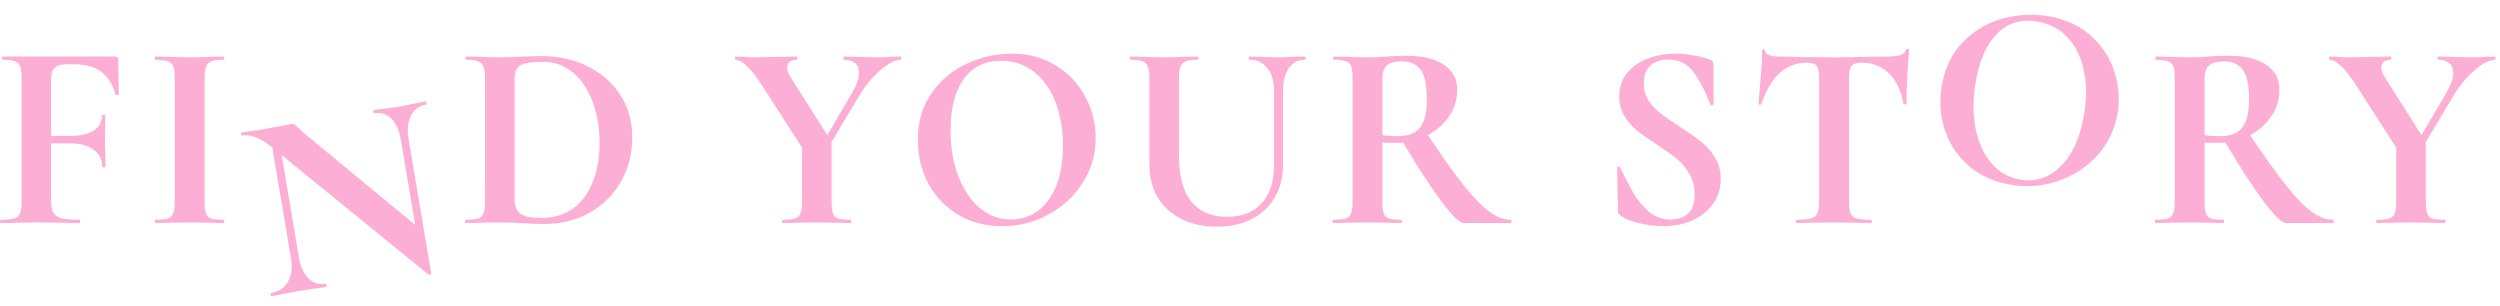 <svg width="507" height="62" viewBox="0 0 507 62" fill="none" xmlns="http://www.w3.org/2000/svg">
<path d="M505.989 11.47C506.061 11.47 506.097 11.578 506.097 11.794C506.097 12.01 506.061 12.118 505.989 12.118C504.873 12.118 503.505 12.82 501.885 14.224C500.265 15.592 498.825 17.32 497.565 19.408L491.949 28.804V40.846C491.949 41.962 492.039 42.772 492.219 43.276C492.399 43.78 492.741 44.122 493.245 44.302C493.785 44.482 494.631 44.572 495.783 44.572C495.891 44.572 495.945 44.68 495.945 44.896C495.945 45.112 495.891 45.22 495.783 45.22C494.595 45.22 493.659 45.202 492.975 45.166L488.925 45.112L484.929 45.166C484.209 45.202 483.237 45.22 482.013 45.22C481.941 45.22 481.905 45.112 481.905 44.896C481.905 44.68 481.941 44.572 482.013 44.572C483.165 44.572 484.011 44.482 484.551 44.302C485.091 44.122 485.451 43.78 485.631 43.276C485.847 42.736 485.955 41.926 485.955 40.846V29.938L478.071 17.68C476.739 15.592 475.623 14.152 474.723 13.36C473.859 12.532 473.121 12.118 472.509 12.118C472.401 12.118 472.347 12.01 472.347 11.794C472.347 11.578 472.401 11.47 472.509 11.47L474.183 11.524C474.975 11.596 475.533 11.632 475.857 11.632C477.117 11.632 478.935 11.596 481.311 11.524L484.875 11.47C484.947 11.47 484.983 11.578 484.983 11.794C484.983 12.01 484.947 12.118 484.875 12.118C484.263 12.118 483.777 12.262 483.417 12.55C483.093 12.838 482.931 13.216 482.931 13.684C482.931 14.26 483.183 14.944 483.687 15.736L491.085 27.4L496.053 18.922C497.025 17.302 497.511 15.916 497.511 14.764C497.511 13.9 497.241 13.252 496.701 12.82C496.197 12.352 495.459 12.118 494.487 12.118C494.379 12.118 494.325 12.01 494.325 11.794C494.325 11.578 494.379 11.47 494.487 11.47L497.349 11.524C499.005 11.596 500.481 11.632 501.777 11.632C502.389 11.632 503.127 11.596 503.991 11.524L505.989 11.47Z" fill="#FDAED4"/>
<path d="M473.178 44.572C473.25 44.572 473.286 44.68 473.286 44.896C473.286 45.112 473.25 45.22 473.178 45.22H463.566C462.774 45.22 461.298 43.798 459.138 40.954C456.978 38.074 454.368 34.06 451.308 28.912C451.02 28.948 450.606 28.966 450.066 28.966C448.662 28.966 447.672 28.948 447.096 28.912V40.846C447.096 41.962 447.186 42.772 447.366 43.276C447.546 43.78 447.888 44.122 448.392 44.302C448.932 44.482 449.778 44.572 450.93 44.572C451.002 44.572 451.038 44.68 451.038 44.896C451.038 45.112 451.002 45.22 450.93 45.22C449.742 45.22 448.806 45.202 448.122 45.166L444.018 45.112L440.076 45.166C439.356 45.202 438.384 45.22 437.16 45.22C437.052 45.22 436.998 45.112 436.998 44.896C436.998 44.68 437.052 44.572 437.16 44.572C438.312 44.572 439.14 44.482 439.644 44.302C440.184 44.122 440.544 43.78 440.724 43.276C440.94 42.736 441.048 41.926 441.048 40.846V15.844C441.048 14.764 440.958 13.972 440.778 13.468C440.598 12.964 440.238 12.622 439.698 12.442C439.158 12.226 438.33 12.118 437.214 12.118C437.142 12.118 437.106 12.01 437.106 11.794C437.106 11.578 437.142 11.47 437.214 11.47L440.076 11.524C441.732 11.596 443.046 11.632 444.018 11.632C445.242 11.632 446.52 11.578 447.852 11.47C448.32 11.434 448.896 11.398 449.58 11.362C450.3 11.326 451.092 11.308 451.956 11.308C455.232 11.308 457.77 11.92 459.57 13.144C461.37 14.332 462.27 16.006 462.27 18.166C462.27 20.146 461.73 21.946 460.65 23.566C459.57 25.15 458.13 26.428 456.33 27.4C459.21 31.72 461.622 35.104 463.566 37.552C465.51 40 467.238 41.782 468.75 42.898C470.262 44.014 471.738 44.572 473.178 44.572ZM447.096 27.4C447.96 27.544 449.004 27.616 450.228 27.616C452.316 27.616 453.81 27.04 454.71 25.888C455.646 24.7 456.114 22.81 456.114 20.218C456.114 17.266 455.682 15.232 454.818 14.116C453.954 13 452.712 12.442 451.092 12.442C449.652 12.442 448.626 12.712 448.014 13.252C447.402 13.792 447.096 14.692 447.096 15.952V27.4Z" fill="#FDAED4"/>
<path d="M407.629 37.441C404.332 36.857 401.525 35.574 399.207 33.591C396.931 31.58 395.316 29.137 394.363 26.262C393.451 23.359 393.271 20.348 393.824 17.228C394.47 13.577 395.944 10.62 398.246 8.359C400.554 6.062 403.259 4.512 406.363 3.709C409.502 2.912 412.578 2.781 415.591 3.314C418.959 3.911 421.778 5.232 424.047 7.28C426.324 9.291 427.906 11.71 428.795 14.537C429.719 17.369 429.924 20.239 429.409 23.145C428.838 26.371 427.463 29.181 425.284 31.573C423.106 33.966 420.443 35.688 417.295 36.739C414.183 37.797 410.961 38.031 407.629 37.441ZM409.619 36.422C411.604 36.774 413.477 36.52 415.238 35.662C417.04 34.775 418.579 33.311 419.854 31.27C421.136 29.194 422.05 26.613 422.596 23.529C423.173 20.268 423.192 17.273 422.651 14.545C422.117 11.782 421.039 9.507 419.418 7.721C417.796 5.935 415.727 4.819 413.21 4.373C409.984 3.802 407.286 4.586 405.116 6.724C402.952 8.827 401.485 12.059 400.712 16.419C400.104 19.857 400.071 23.032 400.616 25.944C401.203 28.826 402.265 31.19 403.803 33.034C405.376 34.885 407.315 36.014 409.619 36.422Z" fill="#FDAED4"/>
<path d="M366.44 12.712C362.156 12.712 359.078 15.502 357.206 21.082C357.17 21.19 357.062 21.244 356.882 21.244C356.702 21.208 356.612 21.136 356.612 21.028C356.756 19.588 356.918 17.734 357.098 15.466C357.278 13.162 357.368 11.434 357.368 10.282C357.368 10.102 357.458 10.012 357.638 10.012C357.854 10.012 357.962 10.102 357.962 10.282C357.962 11.074 358.988 11.47 361.04 11.47C364.136 11.578 367.754 11.632 371.894 11.632C374.018 11.632 376.268 11.596 378.644 11.524L382.316 11.47C383.684 11.47 384.674 11.38 385.286 11.2C385.934 11.02 386.348 10.66 386.528 10.12C386.564 9.976 386.672 9.904 386.852 9.904C387.068 9.904 387.176 9.976 387.176 10.12C387.068 11.2 386.942 12.928 386.798 15.304C386.69 17.68 386.636 19.588 386.636 21.028C386.636 21.136 386.546 21.19 386.366 21.19C386.186 21.19 386.078 21.136 386.042 21.028C385.502 18.256 384.494 16.186 383.018 14.818C381.542 13.414 379.724 12.712 377.564 12.712C376.52 12.712 375.818 12.946 375.458 13.414C375.134 13.846 374.972 14.692 374.972 15.952V40.846C374.972 41.962 375.08 42.772 375.296 43.276C375.512 43.78 375.926 44.122 376.538 44.302C377.15 44.482 378.122 44.572 379.454 44.572C379.562 44.572 379.616 44.68 379.616 44.896C379.616 45.112 379.562 45.22 379.454 45.22C378.158 45.22 377.132 45.202 376.376 45.166L371.894 45.112L367.52 45.166C366.764 45.202 365.72 45.22 364.388 45.22C364.28 45.22 364.226 45.112 364.226 44.896C364.226 44.68 364.28 44.572 364.388 44.572C365.684 44.572 366.638 44.482 367.25 44.302C367.898 44.122 368.33 43.78 368.546 43.276C368.798 42.736 368.924 41.926 368.924 40.846V15.844C368.924 14.62 368.762 13.792 368.438 13.36C368.114 12.928 367.448 12.712 366.44 12.712Z" fill="#FDAED4"/>
<path d="M333.357 16.924C333.357 18.22 333.681 19.372 334.329 20.38C335.013 21.388 335.841 22.27 336.813 23.026C337.785 23.782 339.099 24.7 340.755 25.78C342.555 26.932 343.995 27.94 345.075 28.804C346.155 29.668 347.073 30.73 347.829 31.99C348.585 33.214 348.963 34.636 348.963 36.256C348.963 38.128 348.459 39.802 347.451 41.278C346.443 42.718 345.039 43.852 343.239 44.68C341.475 45.472 339.495 45.868 337.299 45.868C335.679 45.868 333.987 45.652 332.223 45.22C330.459 44.752 329.271 44.248 328.659 43.708C328.479 43.564 328.335 43.438 328.227 43.33C328.155 43.186 328.119 42.97 328.119 42.682L327.957 34.096V34.042C327.957 33.898 328.047 33.826 328.227 33.826C328.407 33.79 328.515 33.844 328.551 33.988C329.631 36.184 330.567 37.966 331.359 39.334C332.187 40.702 333.213 41.908 334.437 42.952C335.697 43.996 337.119 44.518 338.703 44.518C340.143 44.518 341.331 44.14 342.267 43.384C343.203 42.592 343.671 41.26 343.671 39.388C343.671 37.804 343.311 36.418 342.591 35.23C341.907 34.042 341.061 33.034 340.053 32.206C339.045 31.378 337.659 30.388 335.895 29.236C334.167 28.12 332.817 27.166 331.845 26.374C330.909 25.582 330.099 24.628 329.415 23.512C328.731 22.396 328.389 21.082 328.389 19.57C328.389 17.662 328.929 16.06 330.009 14.764C331.125 13.432 332.547 12.46 334.275 11.848C336.003 11.2 337.821 10.876 339.729 10.876C340.989 10.876 342.267 11.002 343.563 11.254C344.859 11.47 345.903 11.74 346.695 12.064C347.019 12.208 347.235 12.37 347.343 12.55C347.451 12.694 347.505 12.892 347.505 13.144V21.082C347.505 21.19 347.415 21.28 347.235 21.352C347.055 21.388 346.947 21.352 346.911 21.244L346.479 20.218C345.579 17.95 344.517 16.024 343.293 14.44C342.105 12.856 340.431 12.064 338.271 12.064C336.831 12.064 335.643 12.478 334.707 13.306C333.807 14.134 333.357 15.34 333.357 16.924Z" fill="#FDAED4"/>
<path d="M306.431 44.572C306.503 44.572 306.539 44.68 306.539 44.896C306.539 45.112 306.503 45.22 306.431 45.22H296.819C296.027 45.22 294.551 43.798 292.391 40.954C290.231 38.074 287.621 34.06 284.561 28.912C284.273 28.948 283.859 28.966 283.319 28.966C281.915 28.966 280.925 28.948 280.349 28.912V40.846C280.349 41.962 280.439 42.772 280.619 43.276C280.799 43.78 281.141 44.122 281.645 44.302C282.185 44.482 283.031 44.572 284.183 44.572C284.255 44.572 284.291 44.68 284.291 44.896C284.291 45.112 284.255 45.22 284.183 45.22C282.995 45.22 282.059 45.202 281.375 45.166L277.271 45.112L273.329 45.166C272.609 45.202 271.637 45.22 270.413 45.22C270.305 45.22 270.251 45.112 270.251 44.896C270.251 44.68 270.305 44.572 270.413 44.572C271.565 44.572 272.393 44.482 272.897 44.302C273.437 44.122 273.797 43.78 273.977 43.276C274.193 42.736 274.301 41.926 274.301 40.846V15.844C274.301 14.764 274.211 13.972 274.031 13.468C273.851 12.964 273.491 12.622 272.951 12.442C272.411 12.226 271.583 12.118 270.467 12.118C270.395 12.118 270.359 12.01 270.359 11.794C270.359 11.578 270.395 11.47 270.467 11.47L273.329 11.524C274.985 11.596 276.299 11.632 277.271 11.632C278.495 11.632 279.773 11.578 281.105 11.47C281.573 11.434 282.149 11.398 282.833 11.362C283.553 11.326 284.345 11.308 285.209 11.308C288.485 11.308 291.023 11.92 292.823 13.144C294.623 14.332 295.523 16.006 295.523 18.166C295.523 20.146 294.983 21.946 293.903 23.566C292.823 25.15 291.383 26.428 289.583 27.4C292.463 31.72 294.875 35.104 296.819 37.552C298.763 40 300.491 41.782 302.003 42.898C303.515 44.014 304.991 44.572 306.431 44.572ZM280.349 27.4C281.213 27.544 282.257 27.616 283.481 27.616C285.569 27.616 287.063 27.04 287.963 25.888C288.899 24.7 289.367 22.81 289.367 20.218C289.367 17.266 288.935 15.232 288.071 14.116C287.207 13 285.965 12.442 284.345 12.442C282.905 12.442 281.879 12.712 281.267 13.252C280.655 13.792 280.349 14.692 280.349 15.952V27.4Z" fill="#FDAED4"/>
<path d="M258.365 18.382C258.365 16.438 257.915 14.908 257.015 13.792C256.151 12.676 254.927 12.118 253.343 12.118C253.271 12.118 253.235 12.01 253.235 11.794C253.235 11.578 253.271 11.47 253.343 11.47L255.935 11.524C257.303 11.596 258.401 11.632 259.229 11.632C259.913 11.632 260.903 11.596 262.199 11.524L264.683 11.47C264.755 11.47 264.791 11.578 264.791 11.794C264.791 12.01 264.755 12.118 264.683 12.118C263.279 12.118 262.181 12.676 261.389 13.792C260.597 14.908 260.201 16.438 260.201 18.382V33.394C260.201 35.914 259.643 38.128 258.527 40.036C257.411 41.944 255.827 43.42 253.775 44.464C251.759 45.472 249.419 45.976 246.755 45.976C244.091 45.976 241.733 45.472 239.681 44.464C237.629 43.456 236.009 41.998 234.821 40.09C233.669 38.146 233.093 35.878 233.093 33.286V15.844C233.093 14.764 232.985 13.972 232.769 13.468C232.589 12.964 232.229 12.622 231.689 12.442C231.185 12.226 230.375 12.118 229.259 12.118C229.151 12.118 229.097 12.01 229.097 11.794C229.097 11.578 229.151 11.47 229.259 11.47L232.121 11.524C233.777 11.596 235.091 11.632 236.063 11.632C237.143 11.632 238.511 11.596 240.167 11.524L242.921 11.47C243.029 11.47 243.083 11.578 243.083 11.794C243.083 12.01 243.029 12.118 242.921 12.118C241.805 12.118 240.977 12.226 240.437 12.442C239.933 12.658 239.573 13.036 239.357 13.576C239.177 14.08 239.087 14.872 239.087 15.952V31.396C239.087 35.68 239.933 38.848 241.625 40.9C243.317 42.952 245.711 43.978 248.807 43.978C251.795 43.978 254.135 43.078 255.827 41.278C257.519 39.442 258.365 36.832 258.365 33.448V18.382Z" fill="#FDAED4"/>
<path d="M203.251 45.868C199.903 45.868 196.915 45.094 194.287 43.546C191.695 41.962 189.679 39.838 188.239 37.174C186.835 34.474 186.133 31.54 186.133 28.372C186.133 24.664 187.069 21.496 188.941 18.868C190.813 16.204 193.207 14.206 196.123 12.874C199.075 11.542 202.081 10.876 205.141 10.876C208.561 10.876 211.567 11.686 214.159 13.306C216.751 14.89 218.731 16.996 220.099 19.624C221.503 22.252 222.205 25.042 222.205 27.994C222.205 31.27 221.341 34.276 219.613 37.012C217.885 39.748 215.563 41.908 212.647 43.492C209.767 45.076 206.635 45.868 203.251 45.868ZM205.033 44.518C207.049 44.518 208.849 43.942 210.433 42.79C212.053 41.602 213.313 39.892 214.213 37.66C215.113 35.392 215.563 32.692 215.563 29.56C215.563 26.248 215.059 23.296 214.051 20.704C213.043 18.076 211.585 16.024 209.677 14.548C207.769 13.072 205.537 12.334 202.981 12.334C199.705 12.334 197.185 13.576 195.421 16.06C193.657 18.508 192.775 21.946 192.775 26.374C192.775 29.866 193.297 32.998 194.341 35.77C195.421 38.506 196.879 40.648 198.715 42.196C200.587 43.744 202.693 44.518 205.033 44.518Z" fill="#FDAED4"/>
<path d="M182.685 11.47C182.757 11.47 182.793 11.578 182.793 11.794C182.793 12.01 182.757 12.118 182.685 12.118C181.569 12.118 180.201 12.82 178.581 14.224C176.961 15.592 175.521 17.32 174.261 19.408L168.645 28.804V40.846C168.645 41.962 168.735 42.772 168.915 43.276C169.095 43.78 169.437 44.122 169.941 44.302C170.481 44.482 171.327 44.572 172.479 44.572C172.587 44.572 172.641 44.68 172.641 44.896C172.641 45.112 172.587 45.22 172.479 45.22C171.291 45.22 170.355 45.202 169.671 45.166L165.621 45.112L161.625 45.166C160.905 45.202 159.933 45.22 158.709 45.22C158.637 45.22 158.601 45.112 158.601 44.896C158.601 44.68 158.637 44.572 158.709 44.572C159.861 44.572 160.707 44.482 161.247 44.302C161.787 44.122 162.147 43.78 162.327 43.276C162.543 42.736 162.651 41.926 162.651 40.846V29.938L154.767 17.68C153.435 15.592 152.319 14.152 151.419 13.36C150.555 12.532 149.817 12.118 149.205 12.118C149.097 12.118 149.043 12.01 149.043 11.794C149.043 11.578 149.097 11.47 149.205 11.47L150.879 11.524C151.671 11.596 152.229 11.632 152.553 11.632C153.813 11.632 155.631 11.596 158.007 11.524L161.571 11.47C161.643 11.47 161.679 11.578 161.679 11.794C161.679 12.01 161.643 12.118 161.571 12.118C160.959 12.118 160.473 12.262 160.113 12.55C159.789 12.838 159.627 13.216 159.627 13.684C159.627 14.26 159.879 14.944 160.383 15.736L167.781 27.4L172.749 18.922C173.721 17.302 174.207 15.916 174.207 14.764C174.207 13.9 173.937 13.252 173.397 12.82C172.893 12.352 172.155 12.118 171.183 12.118C171.075 12.118 171.021 12.01 171.021 11.794C171.021 11.578 171.075 11.47 171.183 11.47L174.045 11.524C175.701 11.596 177.177 11.632 178.473 11.632C179.085 11.632 179.823 11.596 180.687 11.524L182.685 11.47Z" fill="#FDAED4"/>
<path d="M110.409 45.436C109.257 45.436 107.889 45.382 106.305 45.274C105.729 45.238 105.009 45.202 104.145 45.166C103.317 45.13 102.381 45.112 101.337 45.112L97.341 45.166C96.621 45.202 95.649 45.22 94.425 45.22C94.353 45.22 94.317 45.112 94.317 44.896C94.317 44.68 94.353 44.572 94.425 44.572C95.577 44.572 96.423 44.482 96.963 44.302C97.503 44.122 97.863 43.78 98.043 43.276C98.259 42.736 98.367 41.926 98.367 40.846V15.844C98.367 14.764 98.259 13.972 98.043 13.468C97.863 12.964 97.503 12.622 96.963 12.442C96.459 12.226 95.649 12.118 94.533 12.118C94.425 12.118 94.371 12.01 94.371 11.794C94.371 11.578 94.425 11.47 94.533 11.47L97.395 11.524C99.051 11.596 100.365 11.632 101.337 11.632C102.813 11.632 104.325 11.578 105.873 11.47C107.745 11.398 109.005 11.362 109.653 11.362C113.289 11.362 116.511 12.082 119.319 13.522C122.163 14.962 124.359 16.924 125.907 19.408C127.455 21.892 128.229 24.682 128.229 27.778C128.229 31.27 127.419 34.366 125.799 37.066C124.215 39.73 122.055 41.8 119.319 43.276C116.619 44.716 113.649 45.436 110.409 45.436ZM109.869 44.194C112.173 44.194 114.207 43.618 115.971 42.466C117.735 41.278 119.103 39.532 120.075 37.228C121.083 34.924 121.587 32.17 121.587 28.966C121.587 25.906 121.119 23.134 120.183 20.65C119.247 18.13 117.915 16.15 116.187 14.71C114.459 13.27 112.461 12.55 110.193 12.55C107.961 12.55 106.431 12.766 105.603 13.198C104.775 13.63 104.361 14.548 104.361 15.952V40.252C104.361 41.692 104.739 42.718 105.495 43.33C106.251 43.906 107.709 44.194 109.869 44.194Z" fill="#FDAED4"/>
<path d="M86.287 20.569C86.358 20.557 86.411 20.658 86.447 20.871C86.483 21.084 86.465 21.196 86.394 21.208C84.974 21.447 83.952 22.204 83.326 23.477C82.695 24.715 82.538 26.275 82.855 28.156L87.445 55.421C87.463 55.527 87.386 55.613 87.215 55.678C87.079 55.738 86.969 55.738 86.886 55.679L57.124 31.448L60.612 52.163C60.928 54.044 61.57 55.469 62.536 56.438C63.503 57.407 64.678 57.775 66.062 57.542C66.133 57.53 66.187 57.631 66.223 57.844C66.259 58.057 66.241 58.169 66.17 58.181C65.176 58.349 64.41 58.459 63.871 58.514L60.987 58.944L57.694 59.553C57.097 59.691 56.23 59.855 55.094 60.046C54.987 60.064 54.916 59.967 54.88 59.754C54.845 59.541 54.88 59.425 54.986 59.407C56.548 59.144 57.681 58.388 58.383 57.138C59.12 55.882 59.331 54.313 59.014 52.431L55.222 29.907C53.835 28.826 52.677 28.126 51.747 27.808C50.847 27.449 49.953 27.344 49.066 27.493C48.995 27.505 48.941 27.405 48.905 27.192C48.87 26.979 48.887 26.866 48.958 26.854L51.203 26.531C51.671 26.489 52.349 26.393 53.236 26.243L57.274 25.509C57.765 25.39 58.366 25.27 59.076 25.151C59.36 25.103 59.585 25.138 59.751 25.256C59.916 25.374 60.216 25.634 60.648 26.036C61.389 26.751 61.908 27.229 62.204 27.471L84.206 45.616L81.311 28.416C80.988 26.499 80.343 25.056 79.377 24.087C78.411 23.118 77.235 22.75 75.851 22.983C75.78 22.995 75.726 22.895 75.69 22.682C75.654 22.469 75.672 22.357 75.743 22.345L78.042 22.012C79.19 21.892 80.154 21.766 80.935 21.635C81.645 21.515 82.633 21.312 83.899 21.026L86.287 20.569Z" fill="#FDAED4"/>
<path d="M41.497 40.846C41.497 41.962 41.587 42.772 41.767 43.276C41.947 43.78 42.289 44.122 42.793 44.302C43.333 44.482 44.179 44.572 45.331 44.572C45.439 44.572 45.493 44.68 45.493 44.896C45.493 45.112 45.439 45.22 45.331 45.22C44.143 45.22 43.207 45.202 42.523 45.166L38.419 45.112L34.423 45.166C33.703 45.202 32.731 45.22 31.507 45.22C31.435 45.22 31.399 45.112 31.399 44.896C31.399 44.68 31.435 44.572 31.507 44.572C32.659 44.572 33.505 44.482 34.045 44.302C34.585 44.122 34.945 43.78 35.125 43.276C35.341 42.736 35.449 41.926 35.449 40.846V15.844C35.449 14.764 35.341 13.972 35.125 13.468C34.945 12.964 34.585 12.622 34.045 12.442C33.505 12.226 32.659 12.118 31.507 12.118C31.435 12.118 31.399 12.01 31.399 11.794C31.399 11.578 31.435 11.47 31.507 11.47L34.423 11.524C36.079 11.596 37.411 11.632 38.419 11.632C39.535 11.632 40.921 11.596 42.577 11.524L45.331 11.47C45.439 11.47 45.493 11.578 45.493 11.794C45.493 12.01 45.439 12.118 45.331 12.118C44.215 12.118 43.387 12.226 42.847 12.442C42.307 12.658 41.947 13.036 41.767 13.576C41.587 14.08 41.497 14.872 41.497 15.952V40.846Z" fill="#FDAED4"/>
<path d="M24.084 19.138C24.084 19.21 23.976 19.264 23.76 19.3C23.58 19.336 23.472 19.3 23.436 19.192C22.86 17.104 21.888 15.556 20.52 14.548C19.152 13.54 17.352 13.036 15.12 13.036H13.5C12.42 13.036 11.628 13.27 11.124 13.738C10.62 14.206 10.368 14.926 10.368 15.898V27.562H14.256C16.344 27.562 17.928 27.202 19.008 26.482C20.124 25.726 20.682 24.7 20.682 23.404C20.682 23.332 20.79 23.296 21.006 23.296C21.222 23.296 21.33 23.332 21.33 23.404L21.276 28.318C21.276 29.47 21.294 30.334 21.33 30.91L21.384 33.772C21.384 33.88 21.276 33.934 21.06 33.934C20.844 33.934 20.736 33.88 20.736 33.772C20.736 32.332 20.16 31.198 19.008 30.37C17.892 29.506 16.29 29.074 14.202 29.074H10.368V40.63C10.368 41.746 10.512 42.574 10.8 43.114C11.088 43.654 11.628 44.032 12.42 44.248C13.212 44.464 14.454 44.572 16.146 44.572C16.218 44.572 16.254 44.68 16.254 44.896C16.254 45.112 16.218 45.22 16.146 45.22C14.67 45.22 13.518 45.202 12.69 45.166L7.182 45.112L3.132 45.166C2.412 45.202 1.422 45.22 0.162 45.22C0.054 45.22 0 45.112 0 44.896C0 44.68 0.054 44.572 0.162 44.572C1.422 44.572 2.34 44.482 2.916 44.302C3.492 44.122 3.87 43.78 4.05 43.276C4.266 42.736 4.374 41.926 4.374 40.846V15.844C4.374 14.764 4.284 13.972 4.104 13.468C3.924 12.964 3.564 12.622 3.024 12.442C2.484 12.226 1.656 12.118 0.54 12.118C0.432 12.118 0.378 12.01 0.378 11.794C0.378 11.578 0.432 11.47 0.54 11.47H23.436C23.796 11.47 23.976 11.632 23.976 11.956L24.084 19.138Z" fill="#FDAED4"/>
</svg>
